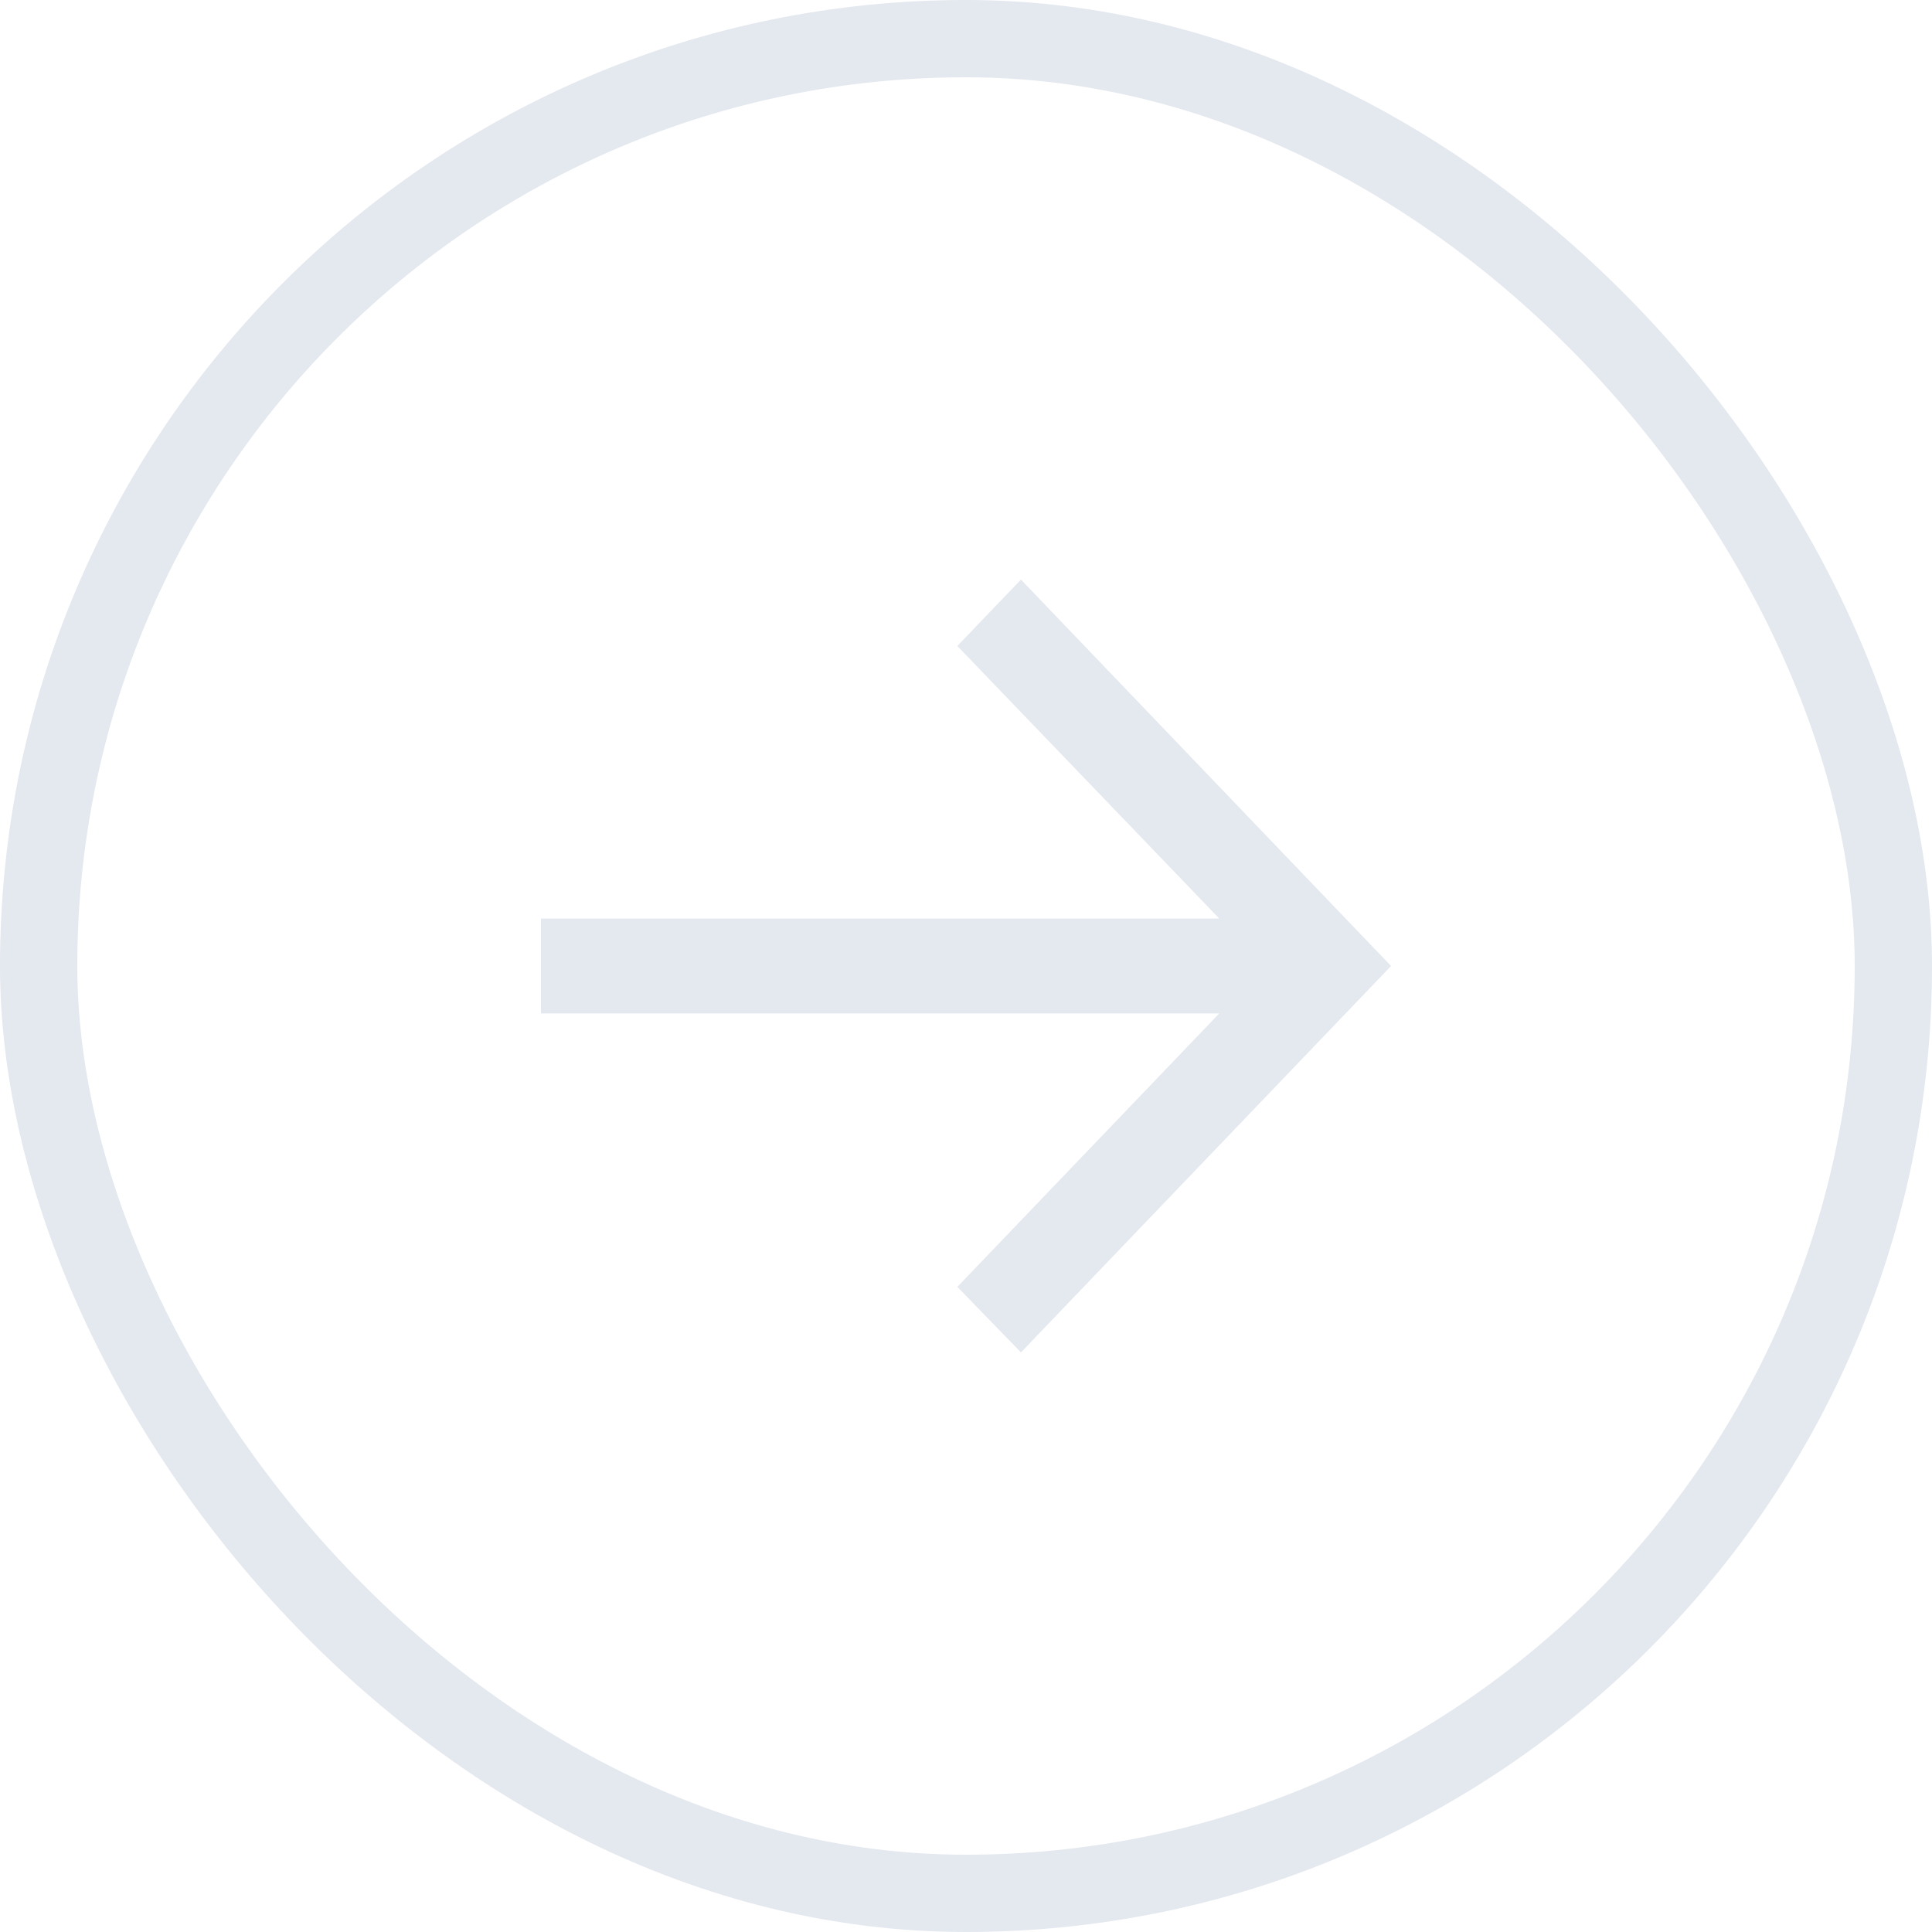 <?xml version="1.0" encoding="UTF-8"?> <svg xmlns="http://www.w3.org/2000/svg" width="25" height="25" viewBox="0 0 25 25" fill="none"><rect x="0.5" y="0.5" width="24" height="24" rx="12" stroke="#E4E8EF"></rect><path d="M13.211 17.5L12.388 16.652L15.777 13.114H7V11.886H15.777L12.388 8.359L13.211 7.5L18 12.5L13.211 17.5Z" fill="#E4E8EF"></path></svg> 